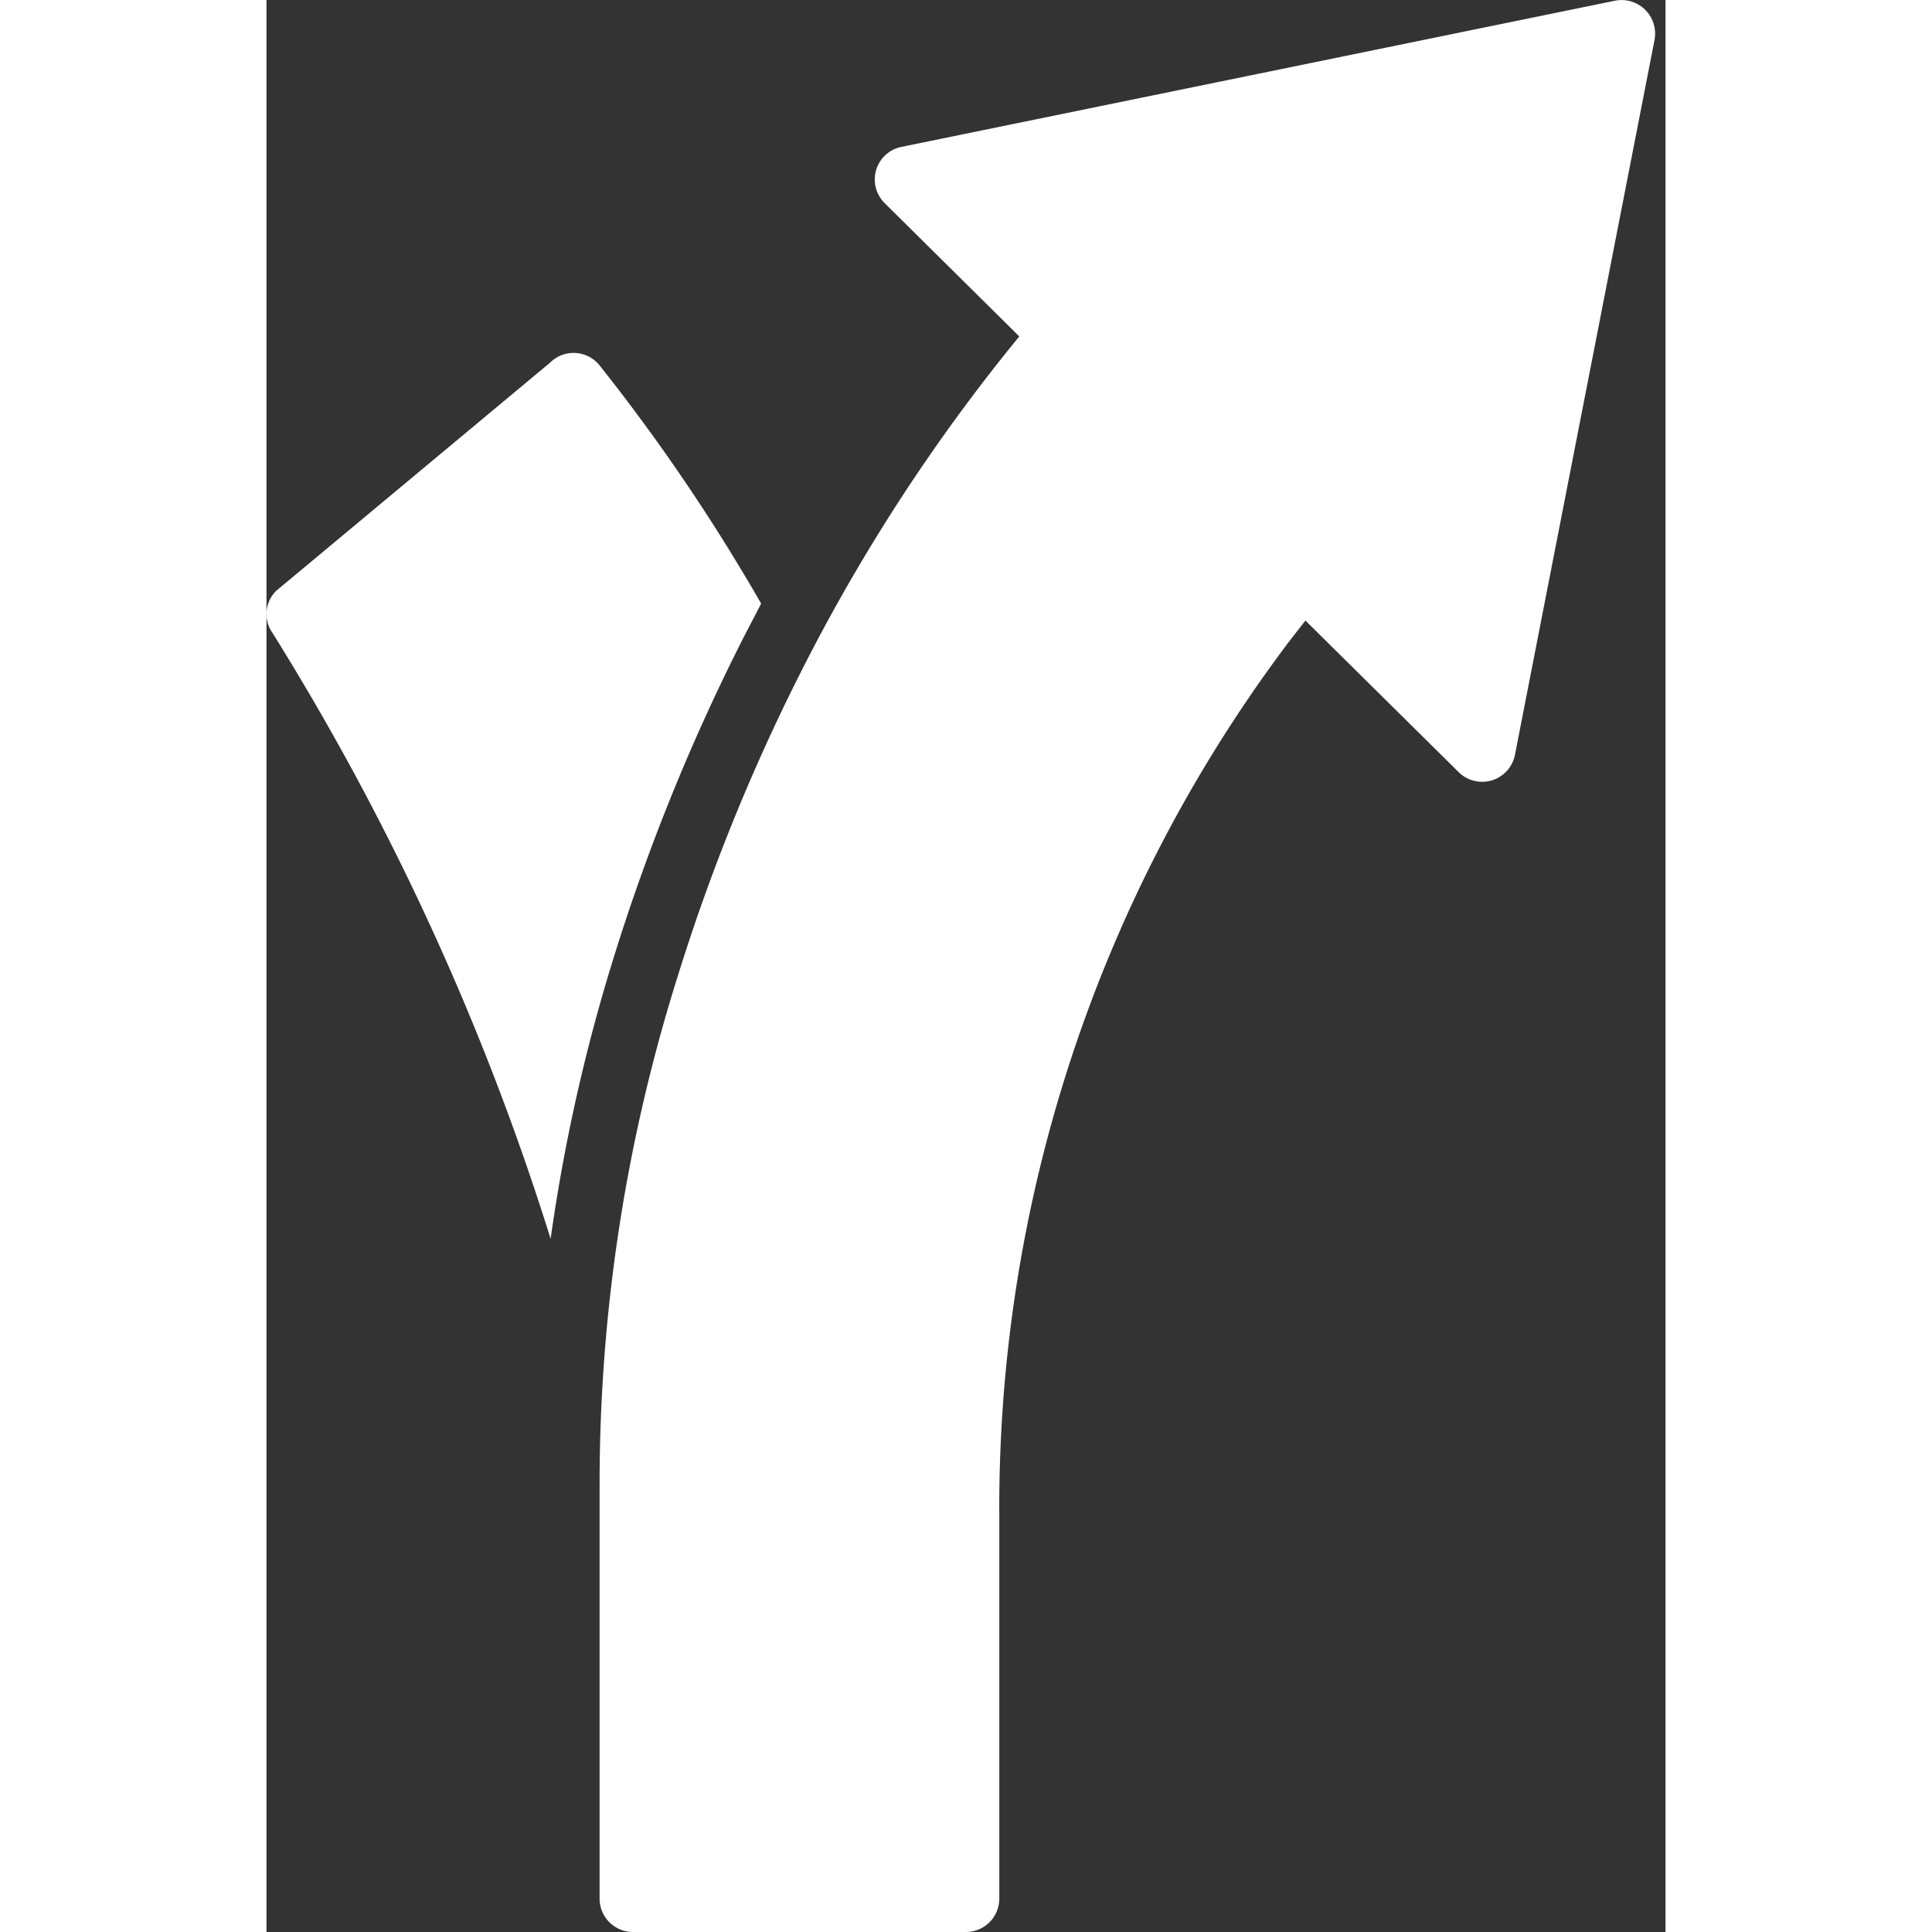 <svg xmlns="http://www.w3.org/2000/svg" version="1.1" xmlns:xlink="http://www.w3.org/1999/xlink" width="512" height="512" x="0" y="0" viewBox="0 0 42 58" style="enable-background:new 0 0 512 512" xml:space="preserve" class=""><rect x="0" y="0" width="42" height="58" fill="#333333" stroke="none"/><g><g fill="#000" fill-rule="nonzero"><path d="M12.37 29.23A50.737 50.737 0 0 0 10 44.47V57c.002.552.448.998 1 1h10a1.003 1.003 0 0 0 1-1V45.53a43.169 43.169 0 0 1 8.46-25.95c.24-.33.49-.64.73-.95l4.6 4.55a1.003 1.003 0 0 0 1.69-.52L41.67 1.2A1.008 1.008 0 0 0 40.49.02L19.06 4.41a.998.998 0 0 0-.5 1.69l4.04 4A54.99 54.99 0 0 0 16 20.26a58.929 58.929 0 0 0-3.63 8.97zM8.53 37.19a53.4 53.4 0 0 1 1.93-8.56 61.37 61.37 0 0 1 3.75-9.27c.21-.42.43-.83.64-1.24A57.55 57.55 0 0 0 10 10.97a1 1 0 0 0-1.49-.08L.3 17.73A.976.976 0 0 0 .18 19a78.62 78.62 0 0 1 8.35 18.19z" fill="#ffffff" opacity="1" data-original="#000000" class=""></path></g></g></svg>